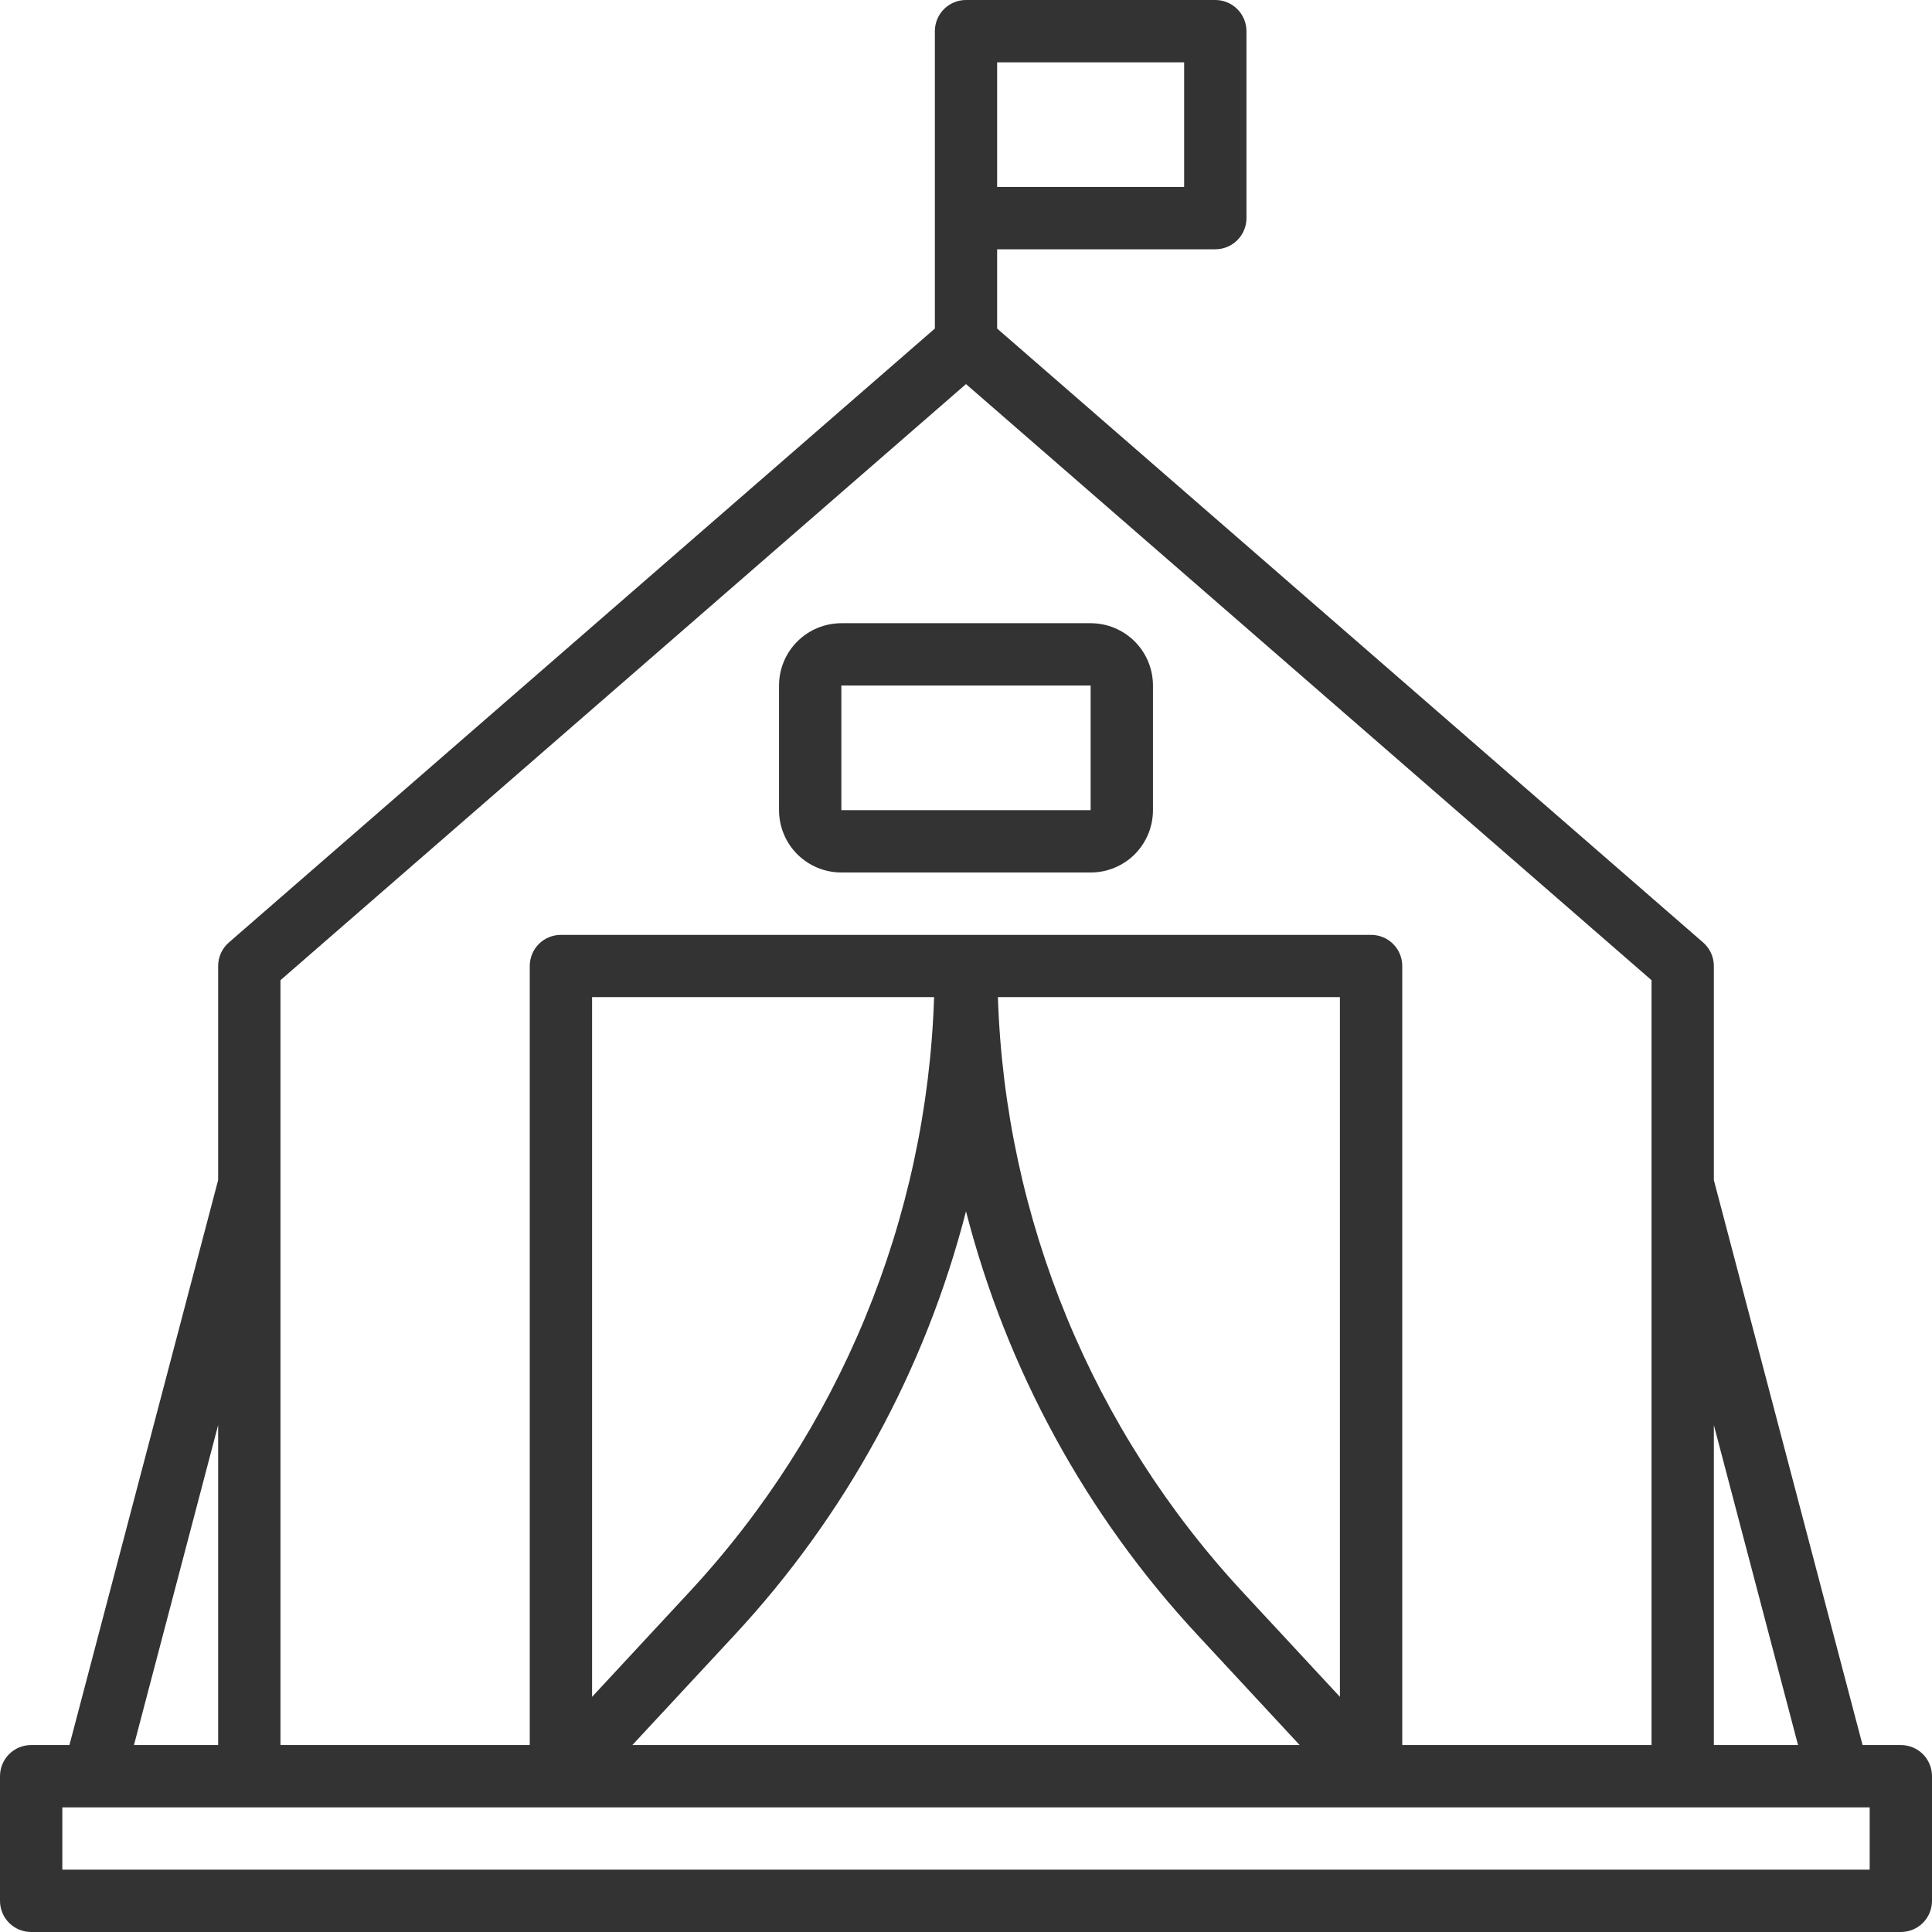 <?xml version="1.0" encoding="UTF-8"?> <svg xmlns="http://www.w3.org/2000/svg" width="35" height="35" viewBox="0 0 35 35" fill="none"> <path d="M34.435 31.613H33.742L31.048 21.378V17.5C31.048 17.419 31.031 17.34 30.997 17.266C30.964 17.193 30.915 17.127 30.854 17.074L18.064 5.952V4.516H22.016C22.166 4.516 22.309 4.457 22.415 4.351C22.521 4.245 22.581 4.101 22.581 3.952V0.565C22.581 0.415 22.521 0.271 22.415 0.165C22.309 0.059 22.166 0 22.016 0H17.5C17.35 0 17.207 0.059 17.101 0.165C16.995 0.271 16.936 0.415 16.936 0.565V5.952L4.146 17.074C4.085 17.127 4.036 17.193 4.003 17.266C3.969 17.34 3.952 17.419 3.952 17.5V21.378L1.258 31.613H0.565C0.415 31.613 0.271 31.672 0.165 31.778C0.059 31.884 0 32.028 0 32.177V34.435C0 34.585 0.059 34.729 0.165 34.835C0.271 34.941 0.415 35 0.565 35H34.435C34.585 35 34.729 34.941 34.835 34.835C34.941 34.729 35 34.585 35 34.435V32.177C35 32.028 34.941 31.884 34.835 31.778C34.729 31.672 34.585 31.613 34.435 31.613ZM18.064 1.129H21.452V3.387H18.064V1.129ZM32.573 31.613H31.048V25.816L32.573 31.613ZM17.5 6.958L29.919 17.757V31.613H25.403V17.5C25.403 17.35 25.344 17.207 25.238 17.101C25.132 16.995 24.988 16.936 24.839 16.936H10.161C10.012 16.936 9.868 16.995 9.762 17.101C9.656 17.207 9.597 17.35 9.597 17.5V31.613H5.081V17.757L17.5 6.958ZM24.274 30.74L22.524 28.854C19.788 25.913 18.208 22.08 18.078 18.064H24.274V30.74ZM13.304 29.623C15.321 27.453 16.763 24.813 17.5 21.944C18.237 24.813 19.679 27.452 21.696 29.621L23.544 31.613H11.456L13.304 29.623ZM10.726 30.74V18.064H16.922C16.792 22.08 15.213 25.913 12.476 28.854L10.726 30.74ZM3.952 25.816V31.613H2.427L3.952 25.816ZM33.871 33.871H1.129V32.742H33.871V33.871Z" fill="#333333"></path> <path d="M15.242 15.806H19.758C20.058 15.806 20.345 15.687 20.557 15.476C20.768 15.264 20.887 14.977 20.887 14.677V12.419C20.887 12.12 20.768 11.832 20.557 11.621C20.345 11.409 20.058 11.29 19.758 11.29H15.242C14.943 11.29 14.656 11.409 14.444 11.621C14.232 11.832 14.113 12.12 14.113 12.419V14.677C14.113 14.977 14.232 15.264 14.444 15.476C14.656 15.687 14.943 15.806 15.242 15.806ZM15.242 12.419H19.758V14.677H15.242V12.419Z" fill="#333333"></path> </svg> 
